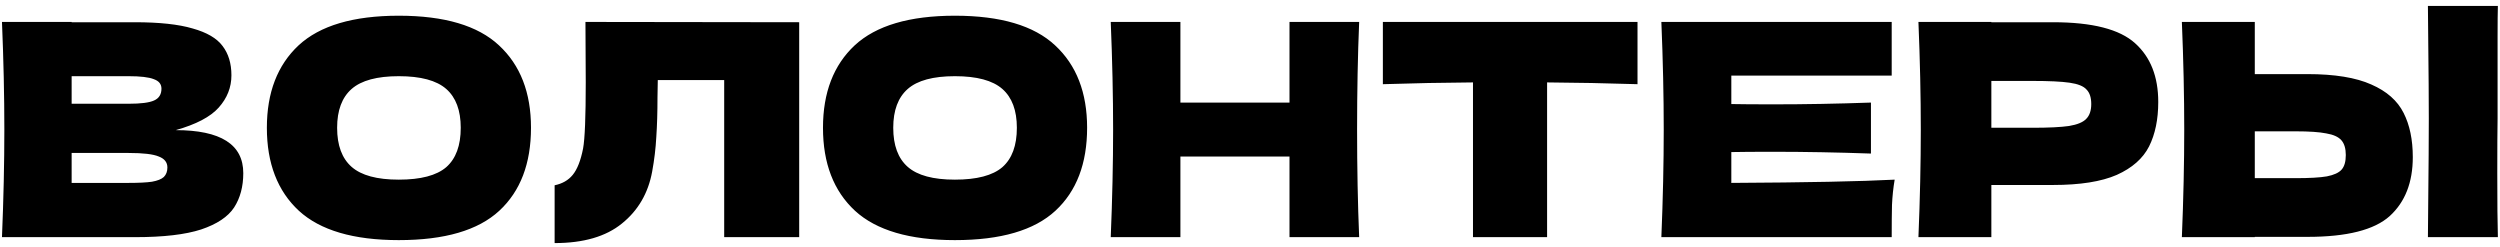 <?xml version="1.0" encoding="UTF-8"?> <svg xmlns="http://www.w3.org/2000/svg" width="253" height="25" viewBox="0 0 253 25" fill="none"> <path d="M17.78 13.17C22.34 13.17 24.62 14.62 24.62 17.52C24.62 18.88 24.31 20.04 23.69 21C23.07 21.94 21.96 22.68 20.36 23.22C18.76 23.74 16.54 24 13.7 24H0.2C0.36 20.12 0.44 16.49 0.44 13.11C0.44 9.73 0.36 6.1 0.2 2.22H7.25V2.25H13.64C16.12 2.25 18.07 2.46 19.49 2.88C20.93 3.28 21.94 3.87 22.52 4.65C23.12 5.43 23.42 6.42 23.42 7.62C23.42 8.84 22.99 9.93 22.13 10.89C21.29 11.83 19.84 12.59 17.78 13.17ZM7.25 7.71V10.5H13.01C14.25 10.5 15.11 10.39 15.59 10.17C16.09 9.95 16.34 9.55 16.34 8.97C16.34 8.51 16.08 8.19 15.56 8.01C15.06 7.81 14.21 7.71 13.01 7.71H7.25ZM13.01 18.51C14.05 18.51 14.84 18.47 15.38 18.39C15.94 18.29 16.34 18.13 16.58 17.91C16.82 17.67 16.94 17.35 16.94 16.95C16.94 16.43 16.65 16.06 16.07 15.84C15.51 15.6 14.49 15.48 13.01 15.48H7.25V18.51H13.01ZM40.357 24.3C35.777 24.3 32.407 23.31 30.247 21.33C28.087 19.33 27.007 16.53 27.007 12.93C27.007 9.37 28.077 6.59 30.217 4.59C32.377 2.59 35.757 1.59 40.357 1.59C44.977 1.59 48.357 2.59 50.497 4.59C52.657 6.59 53.737 9.37 53.737 12.93C53.737 16.55 52.667 19.35 50.527 21.33C48.387 23.31 44.997 24.3 40.357 24.3ZM40.357 18.18C42.577 18.18 44.177 17.76 45.157 16.92C46.137 16.06 46.627 14.73 46.627 12.93C46.627 11.17 46.137 9.86 45.157 9C44.177 8.14 42.577 7.71 40.357 7.71C38.157 7.71 36.567 8.14 35.587 9C34.607 9.86 34.117 11.17 34.117 12.93C34.117 14.71 34.607 16.03 35.587 16.89C36.567 17.75 38.157 18.18 40.357 18.18ZM80.878 24H73.288V8.1H66.568L66.538 9.84C66.538 11.36 66.498 12.7 66.418 13.86C66.358 15 66.218 16.17 65.998 17.37C65.598 19.55 64.578 21.3 62.938 22.62C61.318 23.94 59.048 24.6 56.128 24.6V18.75C56.908 18.59 57.518 18.24 57.958 17.7C58.418 17.14 58.768 16.25 59.008 15.03C59.188 14.05 59.278 11.82 59.278 8.34L59.248 2.22L80.878 2.25V24ZM96.636 24.3C92.056 24.3 88.686 23.31 86.526 21.33C84.366 19.33 83.286 16.53 83.286 12.93C83.286 9.37 84.356 6.59 86.496 4.59C88.656 2.59 92.036 1.59 96.636 1.59C101.256 1.59 104.636 2.59 106.776 4.59C108.936 6.59 110.016 9.37 110.016 12.93C110.016 16.55 108.946 19.35 106.806 21.33C104.666 23.31 101.276 24.3 96.636 24.3ZM96.636 18.18C98.856 18.18 100.456 17.76 101.436 16.92C102.416 16.06 102.906 14.73 102.906 12.93C102.906 11.17 102.416 9.86 101.436 9C100.456 8.14 98.856 7.71 96.636 7.71C94.436 7.71 92.846 8.14 91.866 9C90.886 9.86 90.396 11.17 90.396 12.93C90.396 14.71 90.886 16.03 91.866 16.89C92.846 17.75 94.436 18.18 96.636 18.18ZM137.547 2.22C137.407 5.6 137.337 9.23 137.337 13.11C137.337 16.99 137.407 20.62 137.547 24H130.497V15.84H119.457V24H112.407C112.567 20.12 112.647 16.49 112.647 13.11C112.647 9.73 112.567 6.1 112.407 2.22H119.457V10.38H130.497V2.22H137.547ZM165.716 8.52C162.576 8.42 159.526 8.36 156.566 8.34V24H149.066V8.34C146.086 8.36 143.046 8.42 139.946 8.52V2.22H165.716V8.52ZM175.21 18.51C182.81 18.47 188.32 18.36 191.74 18.18C191.6 19 191.51 19.85 191.47 20.73C191.45 21.59 191.44 22.68 191.44 24H168.13C168.29 20.12 168.37 16.49 168.37 13.11C168.37 9.73 168.29 6.1 168.13 2.22H191.44V7.65H175.21V10.53C176.17 10.55 177.59 10.56 179.47 10.56C182.65 10.56 185.94 10.5 189.34 10.38V15.54C185.94 15.42 182.65 15.36 179.47 15.36C177.59 15.36 176.17 15.37 175.21 15.39V18.51ZM207.765 2.25C211.745 2.25 214.515 2.96 216.075 4.38C217.635 5.78 218.415 7.76 218.415 10.32C218.415 12.08 218.105 13.58 217.485 14.82C216.865 16.04 215.775 17 214.215 17.7C212.655 18.38 210.505 18.72 207.765 18.72H201.525V24H194.145C194.305 20.12 194.385 16.49 194.385 13.11C194.385 9.73 194.305 6.1 194.145 2.22H201.525V2.25H207.765ZM205.665 12.93C207.325 12.93 208.565 12.87 209.385 12.75C210.225 12.61 210.805 12.37 211.125 12.03C211.465 11.69 211.635 11.19 211.635 10.53C211.635 9.87 211.475 9.38 211.155 9.06C210.855 8.72 210.285 8.49 209.445 8.37C208.625 8.25 207.365 8.19 205.665 8.19H201.525V12.93H205.665ZM252.755 12C252.735 13.2 252.725 15.04 252.725 17.52C252.725 20.5 252.745 22.66 252.785 24H245.705L245.735 20.61C245.775 16.89 245.795 14.02 245.795 12C245.795 10.08 245.775 7.36 245.735 3.84L245.705 0.6H252.785C252.765 1.24 252.755 2.24 252.755 3.6V9.21V12ZM233.525 7.5C236.265 7.5 238.415 7.85 239.975 8.55C241.535 9.23 242.625 10.19 243.245 11.43C243.865 12.65 244.175 14.14 244.175 15.9C244.175 18.46 243.395 20.45 241.835 21.87C240.275 23.27 237.505 23.97 233.525 23.97H228.185V24H220.805C220.965 20.12 221.045 16.49 221.045 13.11C221.045 9.73 220.965 6.1 220.805 2.22H228.185V7.5H233.525ZM232.325 18.03C233.725 18.03 234.775 17.97 235.475 17.85C236.195 17.71 236.695 17.48 236.975 17.16C237.255 16.84 237.395 16.35 237.395 15.69C237.395 15.03 237.245 14.53 236.945 14.19C236.645 13.85 236.135 13.62 235.415 13.5C234.715 13.36 233.685 13.29 232.325 13.29H228.185V18.03H232.325Z" fill="black"></path> </svg> 